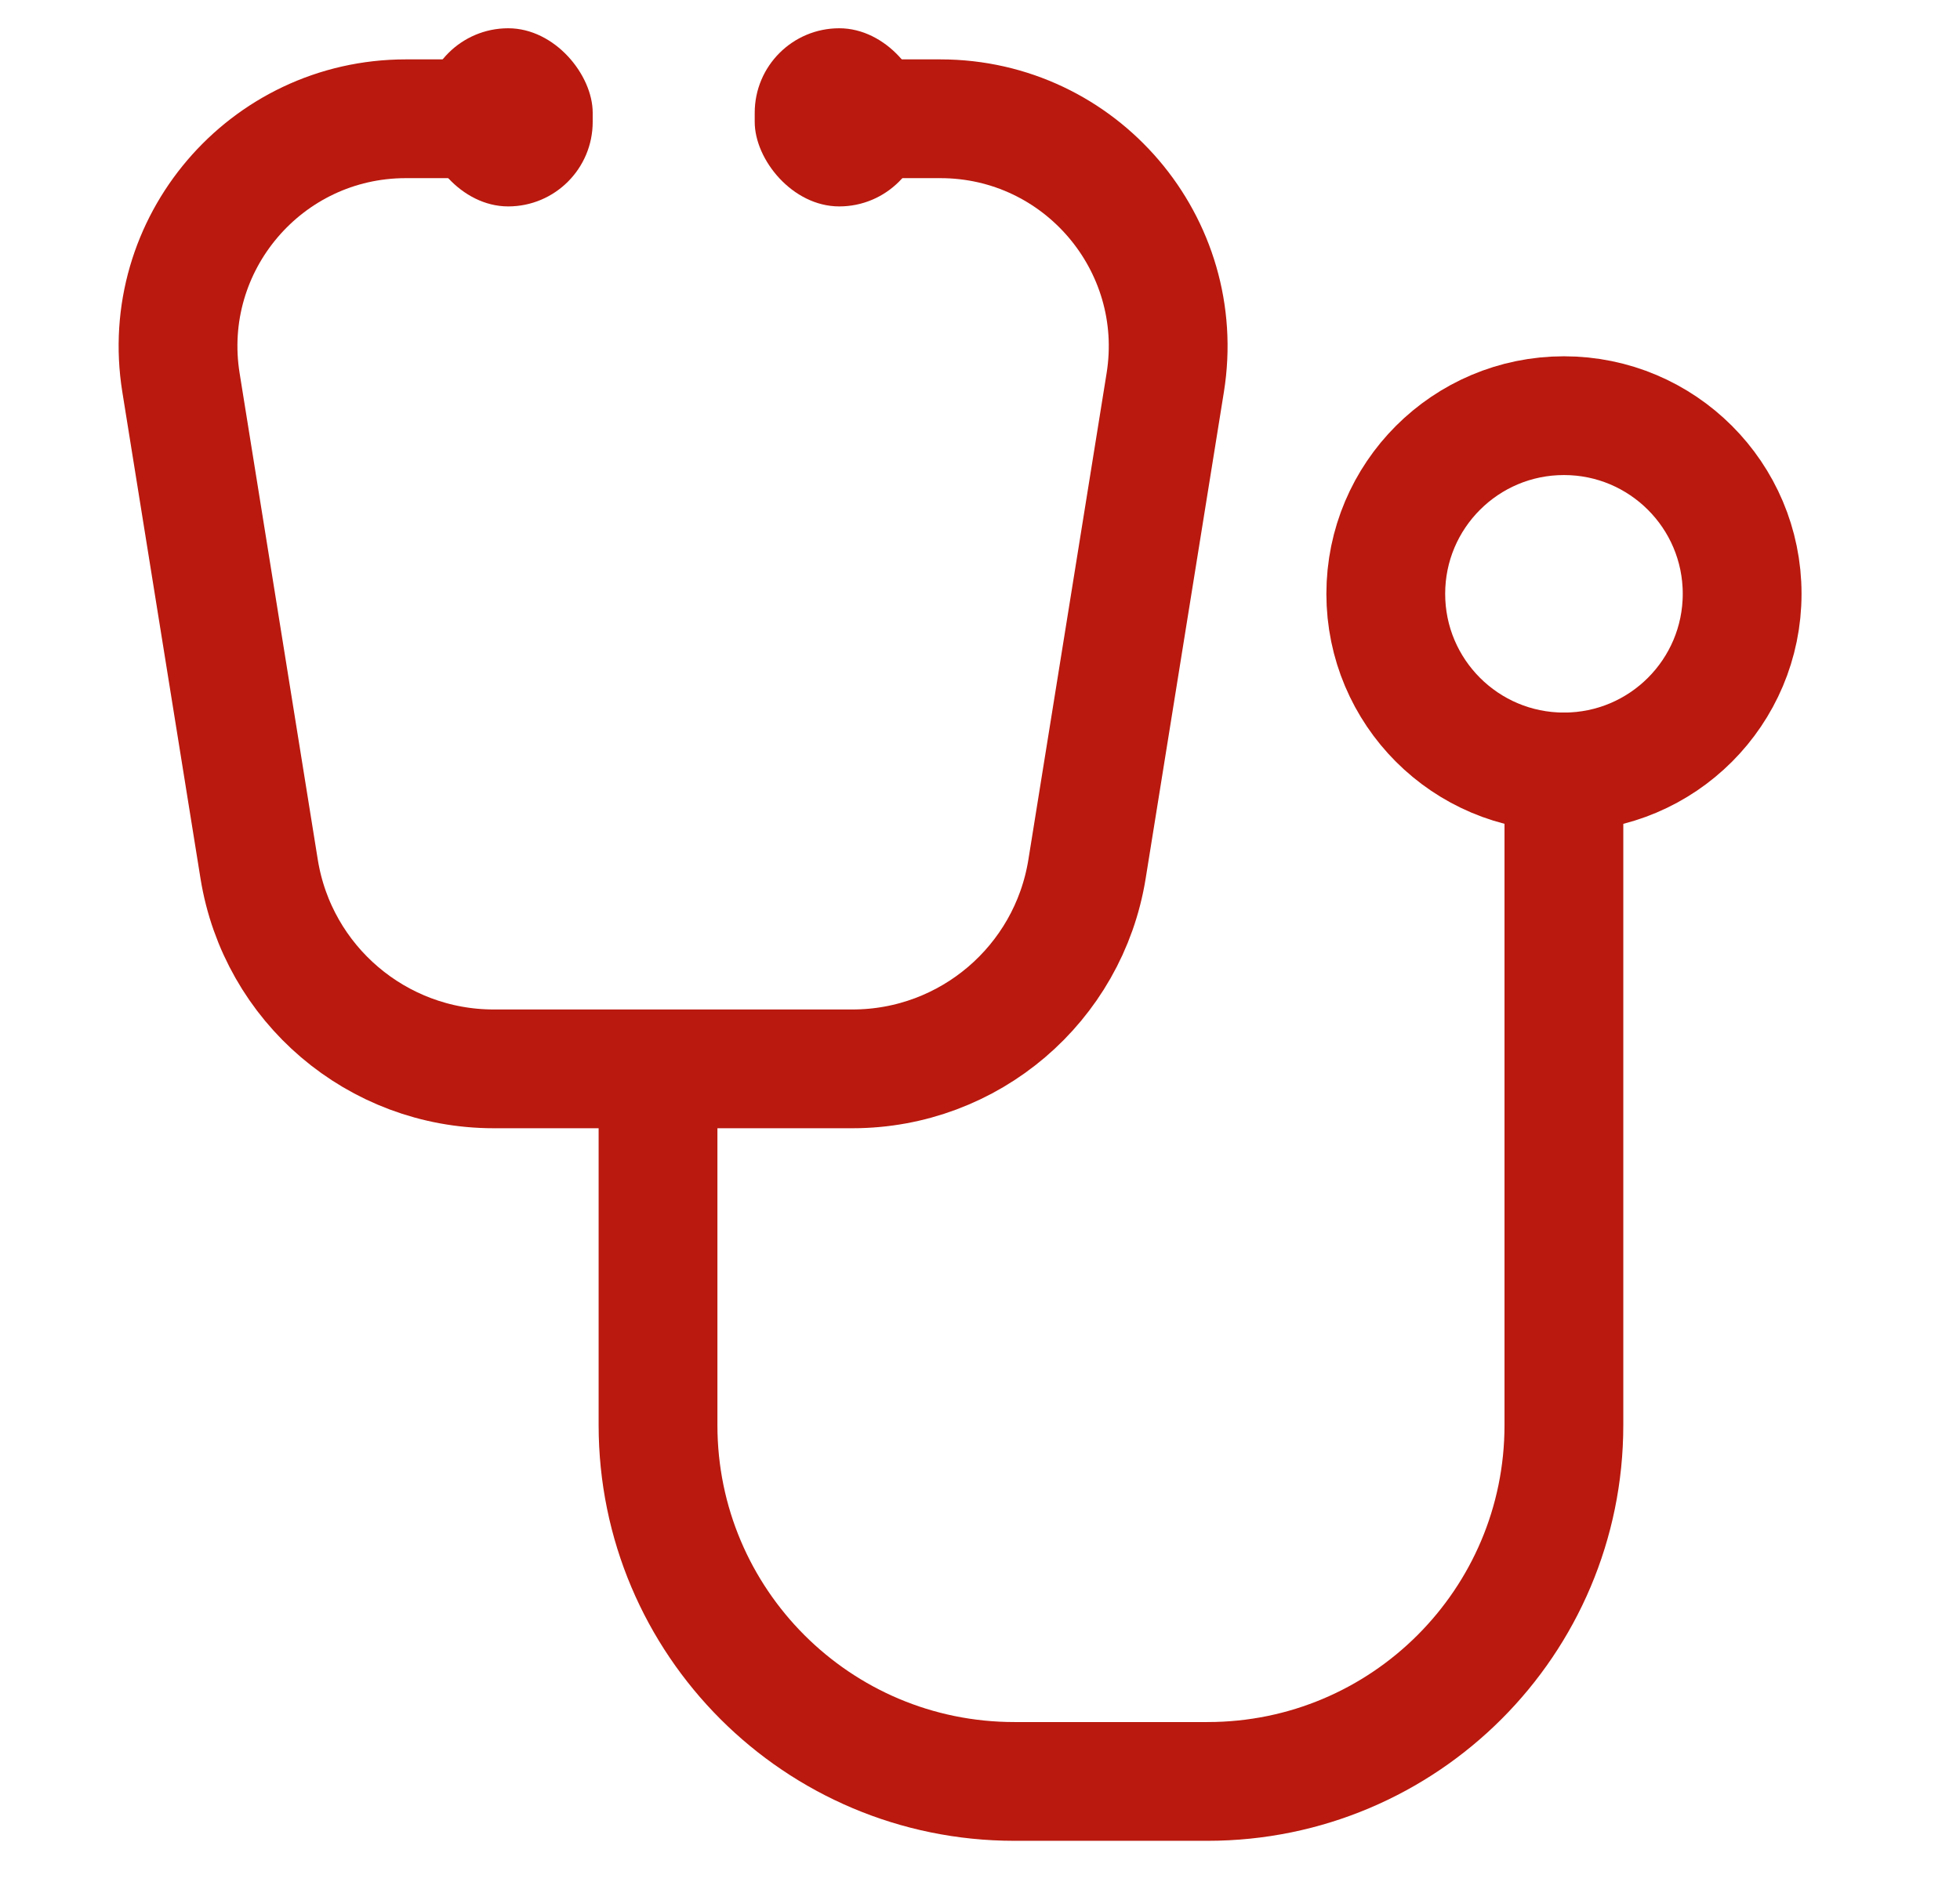 <?xml version="1.0" encoding="UTF-8"?>
<svg xmlns="http://www.w3.org/2000/svg" width="33" height="32" viewBox="0 0 33 32" fill="none">
  <path d="M13.904 2H15.832V2C18.193 2 19.993 4.112 19.619 6.443L18.302 14.635C17.99 16.574 16.317 18 14.353 18H8.312C6.348 18 4.675 16.574 4.363 14.635L3.047 6.443C2.672 4.112 4.472 2 6.833 2V2H8.761" stroke="#B9190E" stroke-width="2" stroke-linecap="round"></path>
  <path d="M11.079 18.353V24C11.079 27.314 13.765 30 17.079 30H20.331C23.645 30 26.331 27.314 26.331 24V12" stroke="#B9190E" stroke-width="2"></path>
  <circle cx="26.332" cy="10" r="3" stroke="#B9190E" stroke-width="2"></circle>
  <rect x="12.707" y="0.476" width="2.846" height="3" rx="1.423" fill="#B9190E"></rect>
  <rect x="7.133" y="0.476" width="2.846" height="3" rx="1.423" fill="#B9190E"></rect>
</svg>
